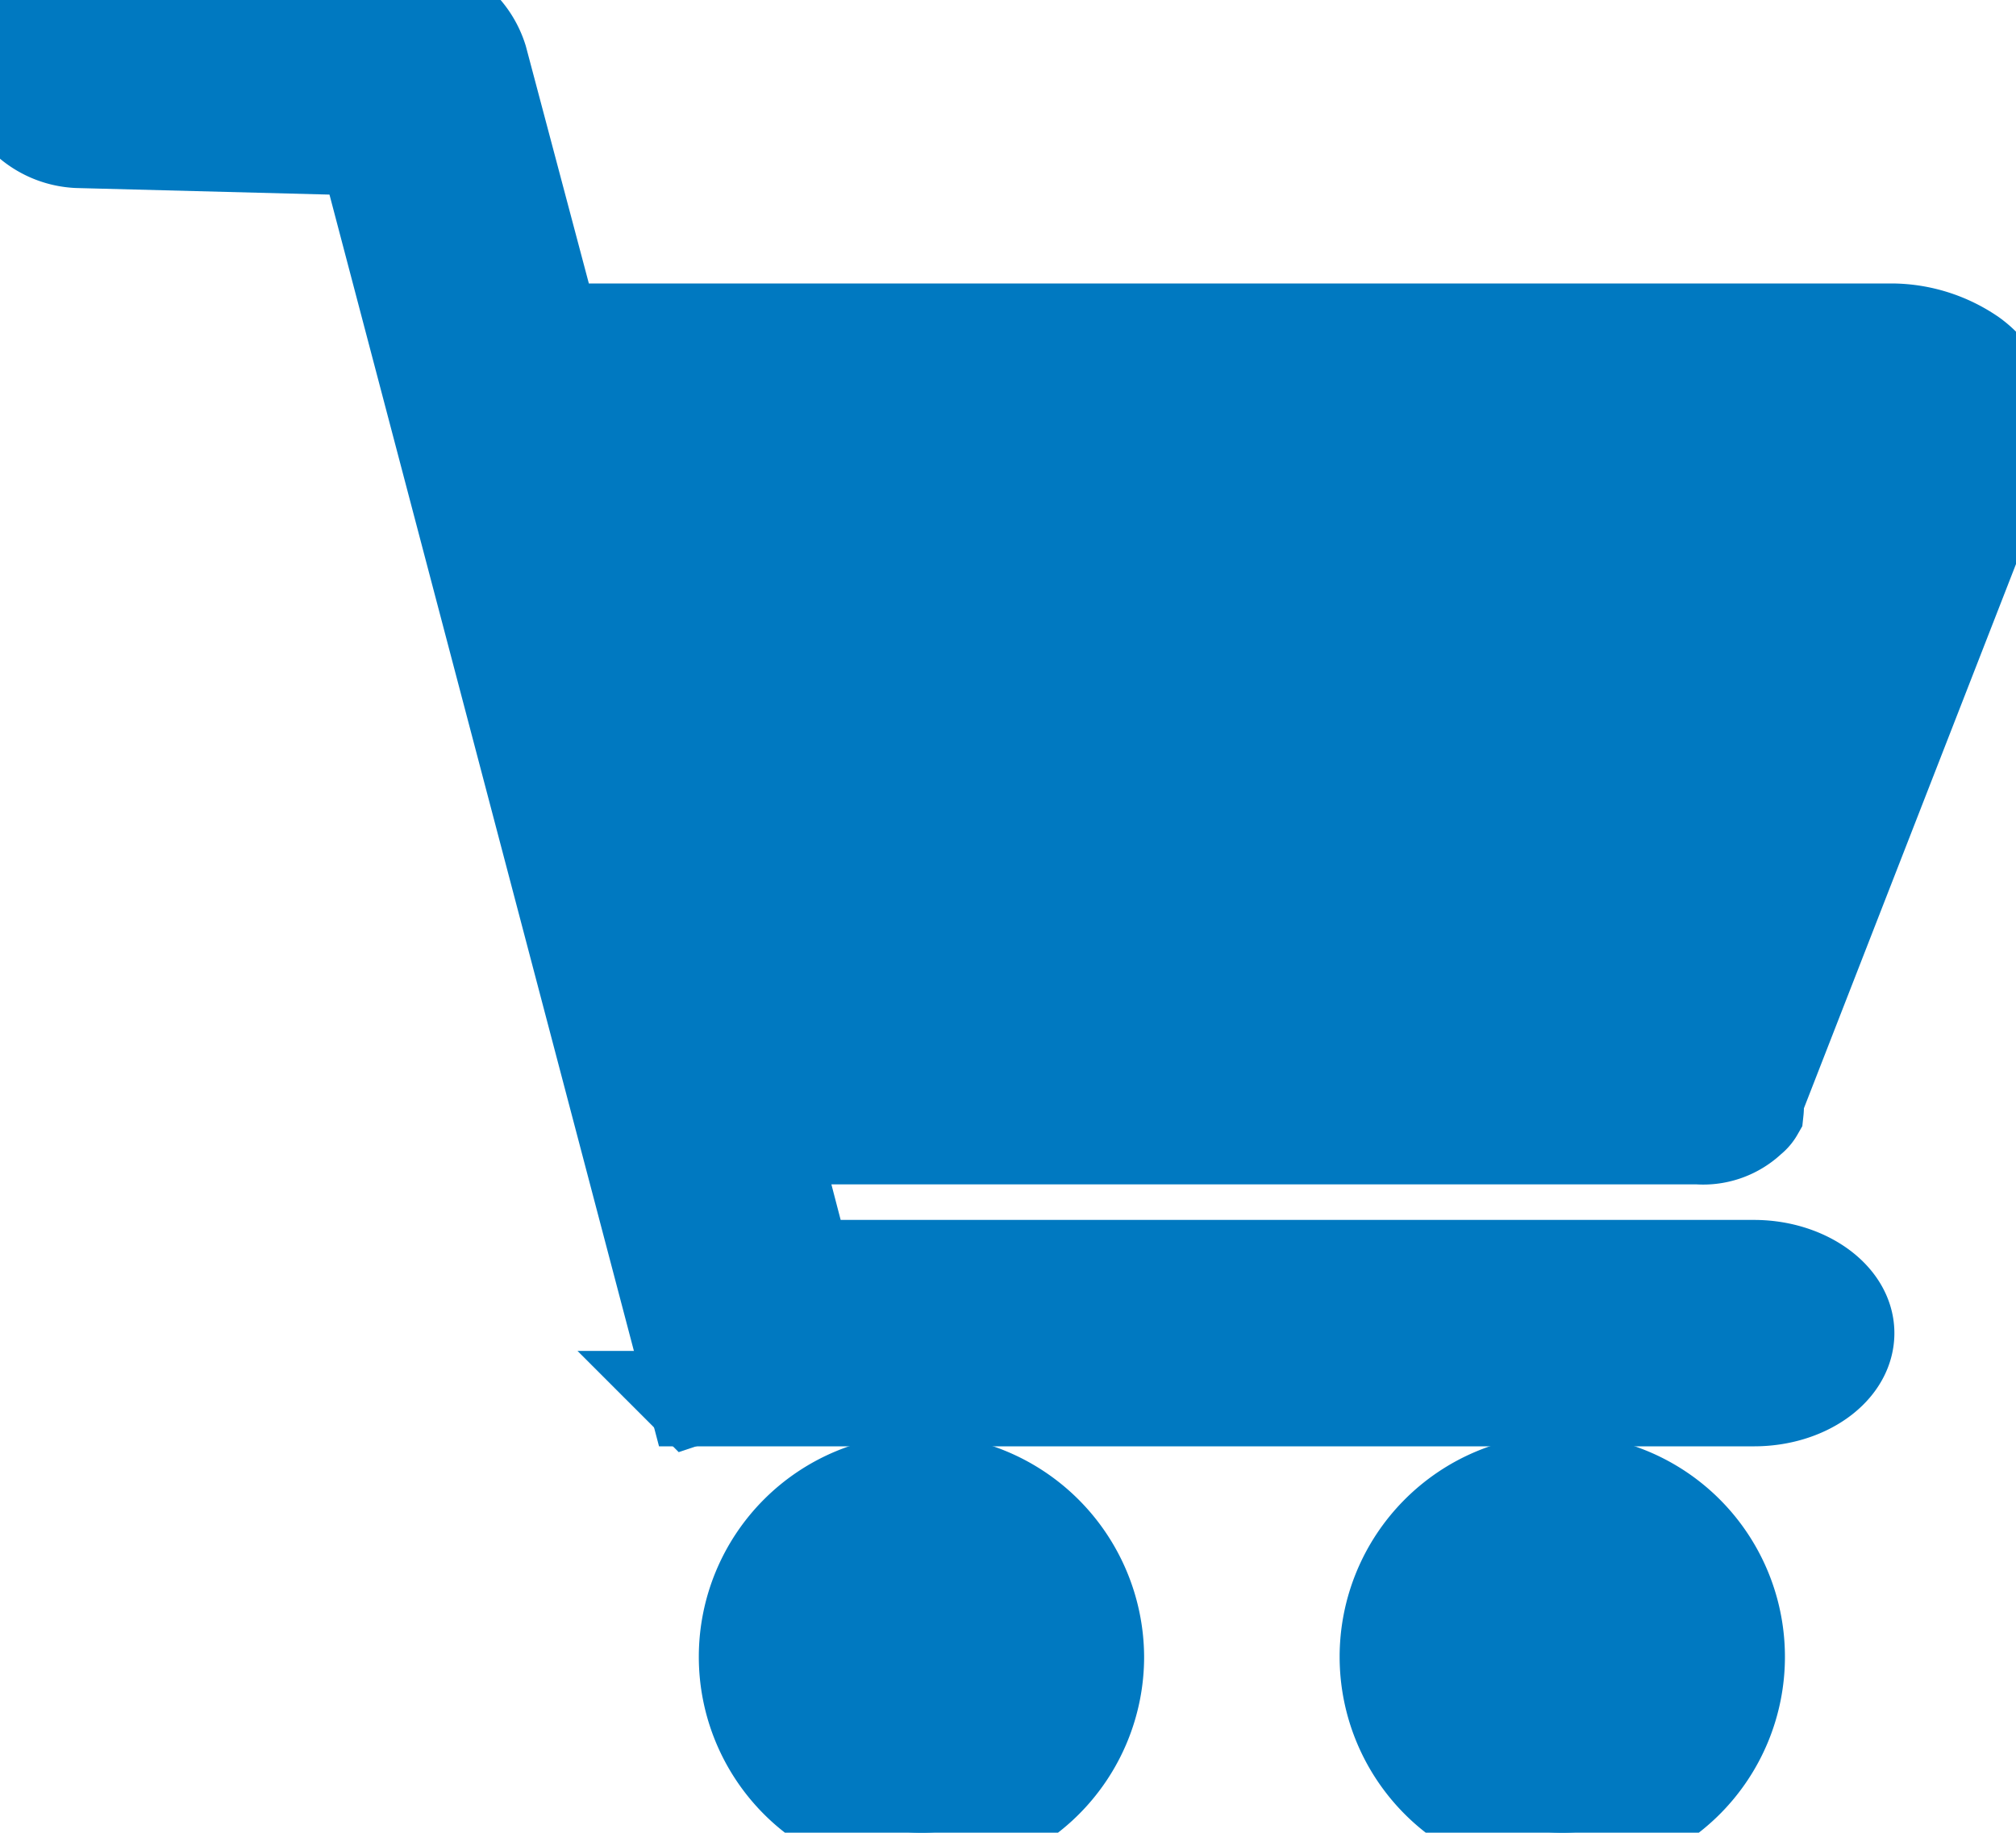 <svg id="Layer_1" stroke="#0079c1" fill="#0079c1" data-name="Layer 1" xmlns="http://www.w3.org/2000/svg" viewBox="0 0 21.55 19.59"><defs><style>.cls-1{fill:#0079c1;}</style></defs><title>cart-icon</title><path class="cls-1" d="M10.84,17.87a1.88,1.88,0,1,0,1.88,1.88A1.89,1.89,0,0,0,10.84,17.87Z" transform="translate(-0.99 -2.04)"/><path class="cls-1" d="M17.68,17.87a1.88,1.88,0,1,0,1.89,1.88A1.88,1.88,0,0,0,17.68,17.87Z" transform="translate(-0.99 -2.04)"/><polygon class="cls-1" points="7.39 14.95 7.42 14.94 7.38 14.94 7.39 14.95"/><path class="cls-1" d="M19.7,14a.27.27,0,0,0,.07-.08h0l0,0a.56.56,0,0,0,0-.12l2.65-6.8a1,1,0,0,0-.35-1.16h0a1.53,1.53,0,0,0-.85-.27H6.9L6.13,2.67a.87.87,0,0,0-.83-.61L1.8,2A.72.72,0,0,0,1,2.72a.86.86,0,0,0,.82.83l3.08.08L8.42,17H19.74c.55,0,1-.32,1-.71s-.46-.71-1-.71H9.59L9.23,14.2h9.91A.73.73,0,0,0,19.7,14Z" transform="translate(-0.99 -2.04)"/></svg>